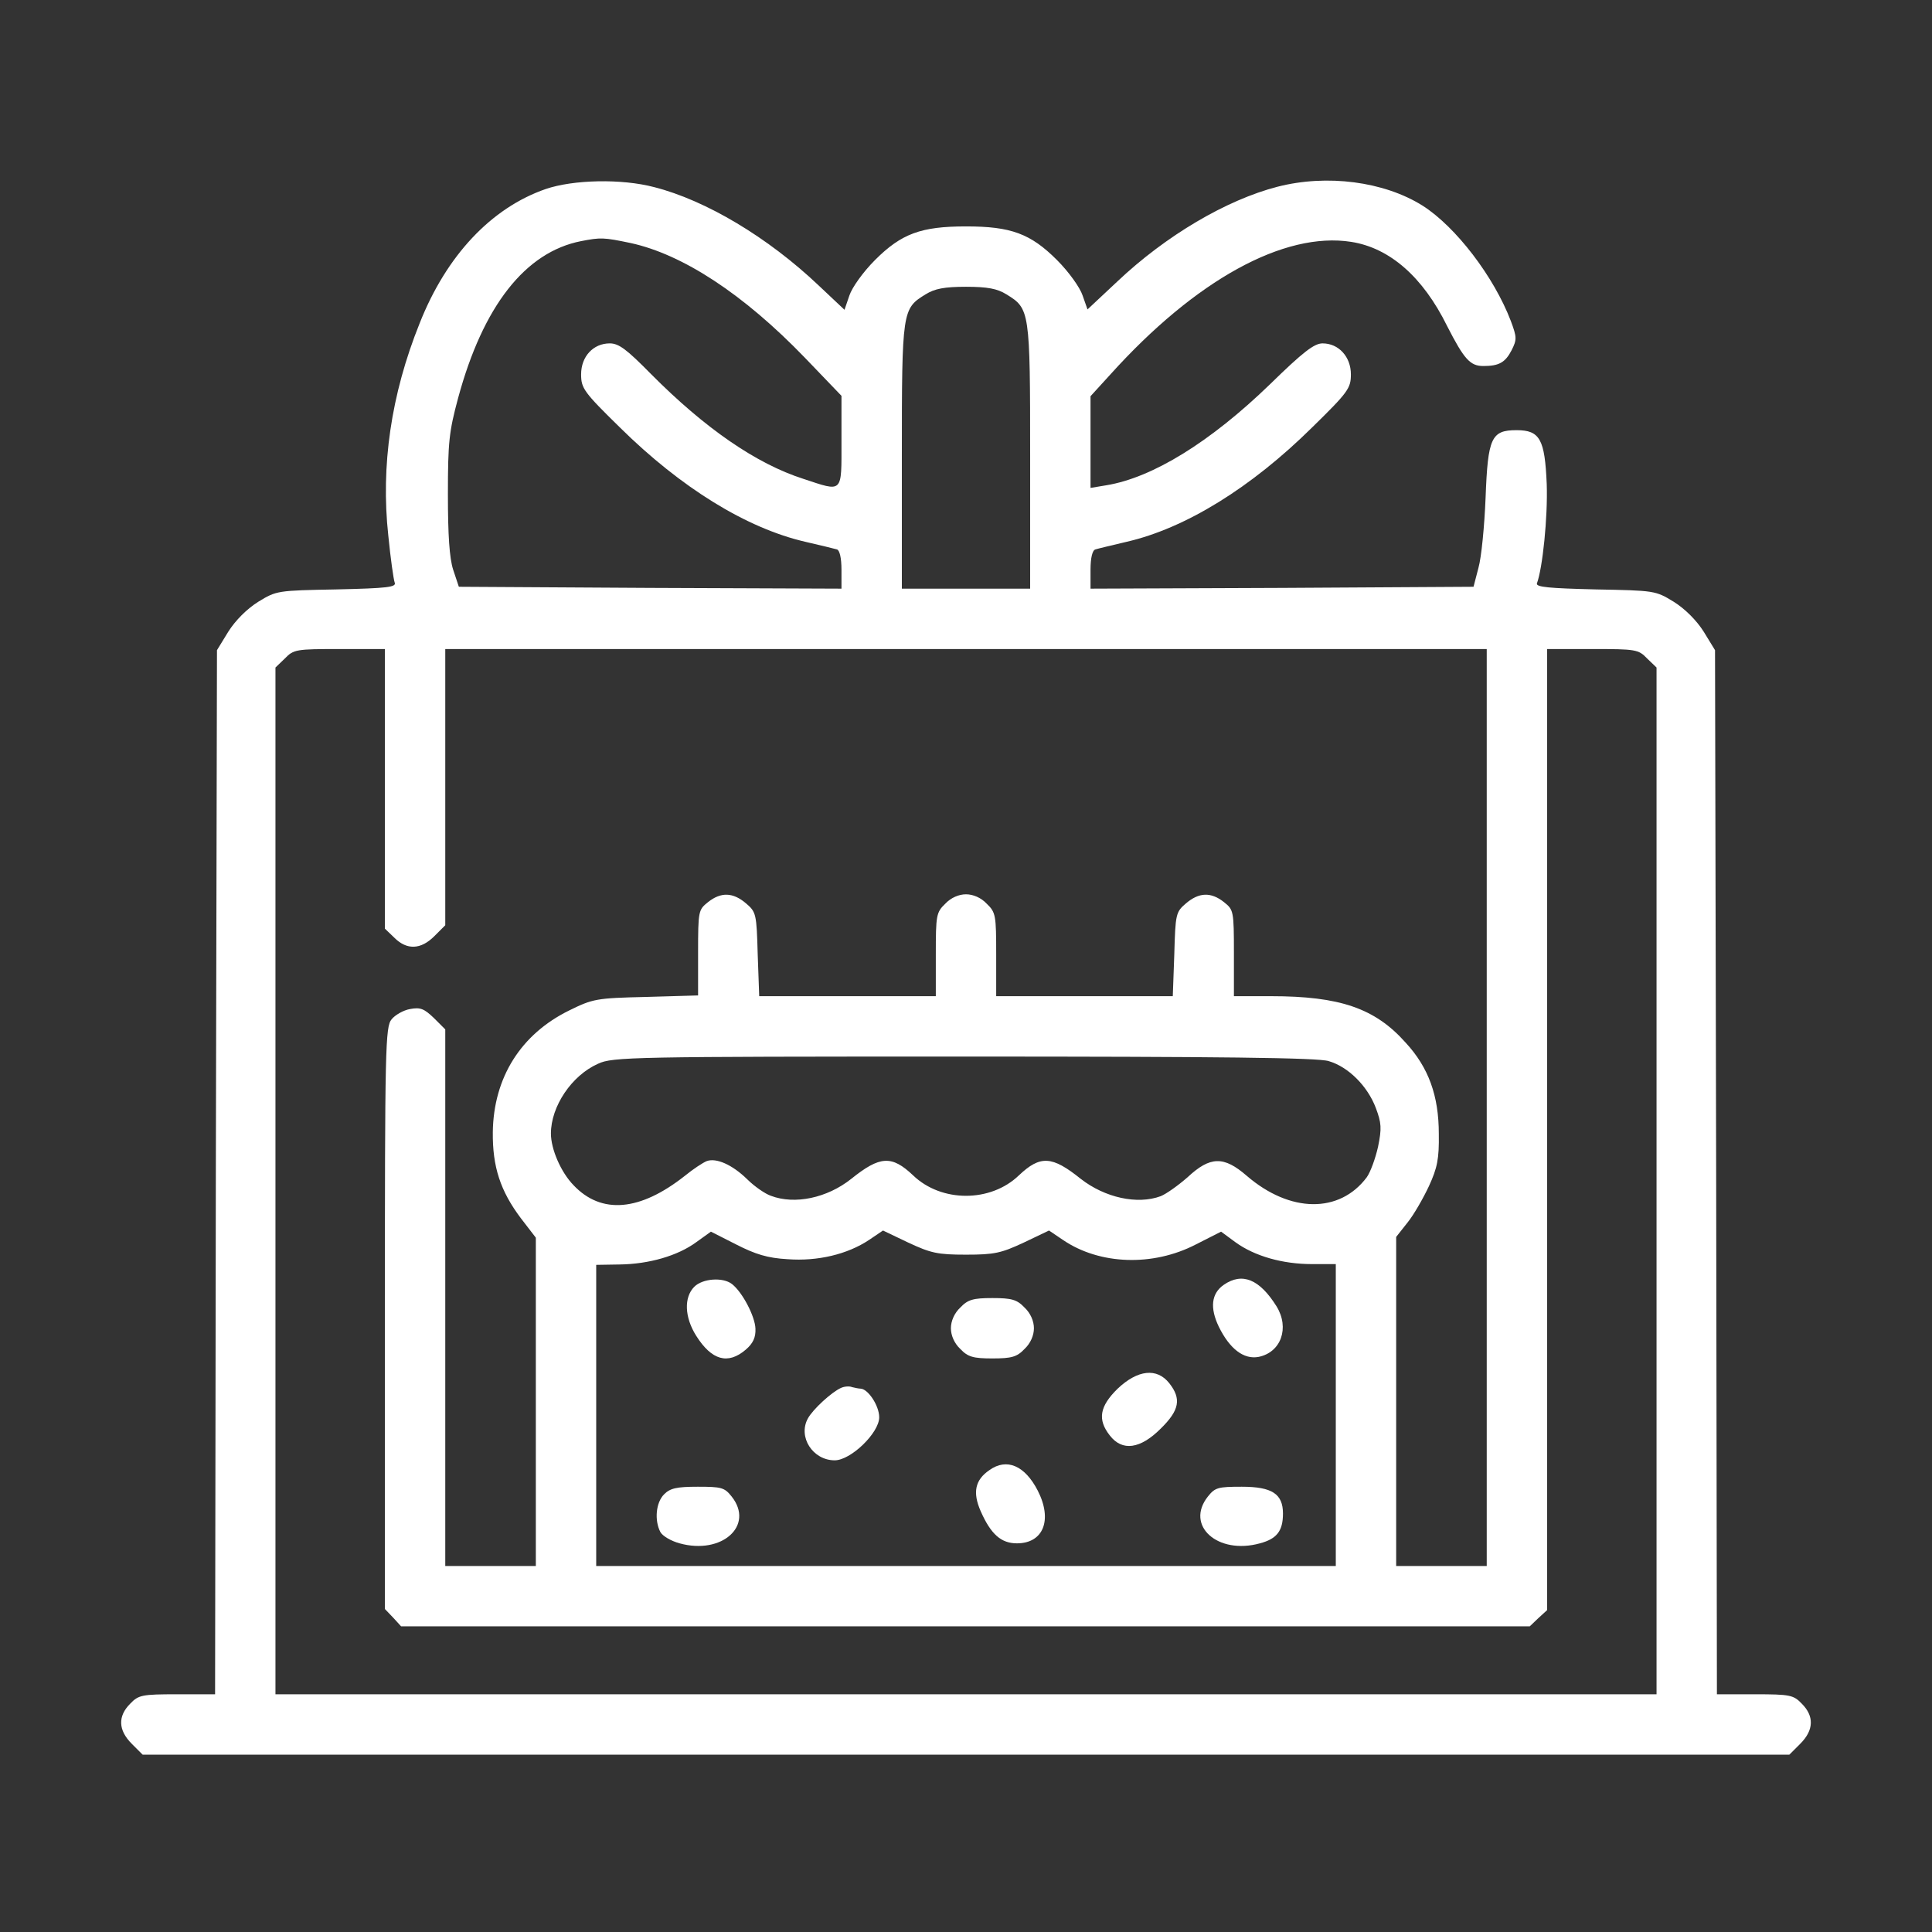 <?xml version="1.0" standalone="no"?>
<!DOCTYPE svg PUBLIC "-//W3C//DTD SVG 20010904//EN"
 "http://www.w3.org/TR/2001/REC-SVG-20010904/DTD/svg10.dtd">
<svg version="1.0" xmlns="http://www.w3.org/2000/svg"
 width="150pt" height="150pt" viewBox="0 0 512 512"
 preserveAspectRatio="xMidYMid meet">

<rect x="0" y="0" width="512" height="512" fill="#333333" stroke="none"/>

<g transform="translate(0,512) scale(0.1,-0.1)"
fill="#ffffff" stroke="none">
<path d="M1446 4619 c-144 -50 -263 -176 -334 -356 -76 -189 -103 -378 -83
-562 6 -61 14 -117 17 -125 5 -12 -20 -15 -154 -18 -157 -3 -159 -3 -208 -33
-30 -19 -60 -49 -79 -79 l-30 -49 -3 -1384 -2 -1383 -101 0 c-93 0 -102 -2
-124 -25 -33 -33 -32 -70 4 -106 l29 -29 2182 0 2182 0 29 29 c36 36 37 73 4
106 -22 23 -31 25 -124 25 l-101 0 -2 1383 -3 1384 -30 49 c-19 30 -49 60 -79
79 -49 30 -51 30 -208 33 -122 3 -158 6 -155 16 15 40 29 175 26 263 -5 119
-18 143 -80 143 -67 0 -76 -20 -82 -178 -3 -75 -11 -159 -19 -187 l-13 -50
-507 -3 -508 -2 0 50 c0 32 5 52 13 54 6 2 44 11 82 20 157 36 331 144 492
303 96 94 103 104 103 141 0 46 -32 82 -75 82 -22 0 -51 -22 -139 -108 -159
-154 -312 -248 -434 -268 l-42 -7 0 122 0 121 52 57 c226 251 461 380 639 352
102 -16 190 -93 254 -223 45 -88 61 -106 96 -106 41 0 58 9 75 42 14 28 14 34
-2 77 -45 118 -146 250 -234 306 -102 64 -253 84 -385 50 -135 -35 -295 -129
-424 -251 l-79 -74 -13 37 c-7 21 -36 62 -68 94 -70 70 -122 89 -241 89 -119
0 -171 -19 -241 -89 -32 -32 -61 -73 -68 -94 l-13 -38 -69 65 c-134 127 -298
225 -435 260 -87 23 -215 20 -288 -5z m225 -143 c138 -30 299 -135 462 -304
l97 -101 0 -120 c0 -140 5 -135 -101 -100 -125 40 -261 134 -404 278 -64 65
-85 81 -109 81 -44 0 -76 -35 -76 -82 0 -37 7 -47 103 -141 161 -159 335 -267
492 -303 39 -9 76 -18 83 -20 7 -2 12 -22 12 -54 l0 -50 -507 2 -507 3 -15 45
c-10 31 -14 92 -14 200 0 138 3 166 27 255 66 244 178 387 326 416 52 10 59
10 131 -5z m996 -136 c62 -38 63 -42 63 -430 l0 -350 -170 0 -170 0 0 350 c0
388 1 392 63 430 24 15 50 20 107 20 57 0 83 -5 107 -20z m-1647 -1310 l0
-371 25 -24 c33 -33 70 -32 106 4 l29 29 0 366 0 366 1380 0 1380 0 0 -1215 0
-1215 -120 0 -120 0 0 436 0 436 30 38 c17 21 42 65 57 97 22 48 27 72 26 138
0 101 -27 176 -88 242 -81 91 -174 123 -357 123 l-98 0 0 114 c0 112 -1 115
-26 135 -35 28 -67 26 -101 -3 -27 -23 -28 -28 -31 -135 l-4 -111 -234 0 -234
0 0 110 c0 104 -1 112 -25 135 -15 16 -36 25 -55 25 -19 0 -40 -9 -55 -25 -24
-23 -25 -31 -25 -135 l0 -110 -234 0 -234 0 -4 111 c-3 107 -4 112 -31 135
-34 29 -66 31 -101 3 -25 -20 -26 -23 -26 -134 l0 -113 -138 -4 c-132 -3 -141
-5 -204 -36 -128 -63 -200 -178 -202 -322 -1 -92 20 -156 74 -228 l40 -52 0
-435 0 -435 -120 0 -120 0 0 711 0 711 -30 30 c-26 25 -36 29 -63 24 -18 -3
-40 -16 -49 -27 -17 -20 -18 -73 -18 -792 l0 -771 22 -23 21 -23 1496 0 1495
0 23 22 23 21 0 1274 0 1273 120 0 c115 0 122 -1 145 -25 l25 -24 0 -1361 0
-1360 -1830 0 -1830 0 0 1360 0 1361 25 24 c23 24 30 25 145 25 l120 0 0 -370z
m2501 -722 c52 -15 103 -66 125 -124 15 -40 16 -54 6 -103 -7 -31 -20 -67 -30
-81 -72 -96 -203 -95 -318 4 -61 53 -97 52 -157 -4 -24 -21 -56 -44 -71 -50
-62 -23 -148 -4 -212 46 -76 61 -107 63 -164 9 -75 -72 -205 -72 -280 0 -57
54 -88 52 -164 -9 -64 -51 -150 -69 -213 -45 -15 5 -44 25 -63 44 -40 39 -82
57 -107 48 -10 -4 -36 -21 -58 -39 -119 -94 -221 -103 -295 -25 -34 35 -60 96
-60 137 0 72 55 154 125 185 38 18 92 19 969 19 677 0 939 -3 967 -12z m-1434
-525 c80 -6 159 13 216 51 l37 25 67 -32 c60 -28 78 -32 153 -32 75 0 93 4
153 32 l67 32 37 -25 c97 -66 238 -71 352 -12 l67 34 38 -28 c51 -37 125 -58
203 -58 l63 0 0 -400 0 -400 -980 0 -980 0 0 399 0 399 62 1 c78 1 154 23 203
59 l39 28 67 -34 c51 -26 83 -36 136 -39z"/>
<path d="M1840 1710 c-28 -28 -26 -81 5 -130 41 -65 84 -77 131 -37 20 17 27
33 26 56 -1 32 -34 96 -62 118 -24 19 -78 15 -100 -7z"/>
<path d="M3243 1715 c-33 -23 -37 -61 -13 -111 29 -59 66 -87 105 -80 60 12
83 77 48 134 -45 72 -91 91 -140 57z"/>
<path d="M2545 1655 c-16 -15 -25 -36 -25 -55 0 -19 9 -40 25 -55 20 -21 34
-25 85 -25 51 0 65 4 85 25 16 15 25 36 25 55 0 19 -9 40 -25 55 -20 21 -34
25 -85 25 -51 0 -65 -4 -85 -25z"/>
<path d="M2962 1440 c-48 -47 -54 -82 -21 -124 33 -43 81 -36 135 18 50 49 55
79 23 120 -33 42 -84 36 -137 -14z"/>
<path d="M2229 1442 c-25 -11 -75 -57 -88 -81 -27 -49 13 -111 71 -111 43 0
118 73 118 114 0 31 -30 76 -50 76 -4 0 -14 2 -22 4 -7 3 -20 2 -29 -2z"/>
<path d="M2622 1224 c-38 -26 -45 -59 -23 -109 27 -61 54 -85 96 -85 70 0 95
62 55 140 -34 66 -82 87 -128 54z"/>
<path d="M1760 1160 c-22 -22 -26 -69 -10 -100 6 -11 29 -24 51 -30 112 -31
199 47 138 124 -19 24 -27 26 -90 26 -56 0 -73 -4 -89 -20z"/>
<path d="M3201 1154 c-61 -77 26 -155 138 -124 45 12 61 33 61 79 0 52 -29 71
-109 71 -63 0 -71 -2 -90 -26z"/>
</g>
</svg>
